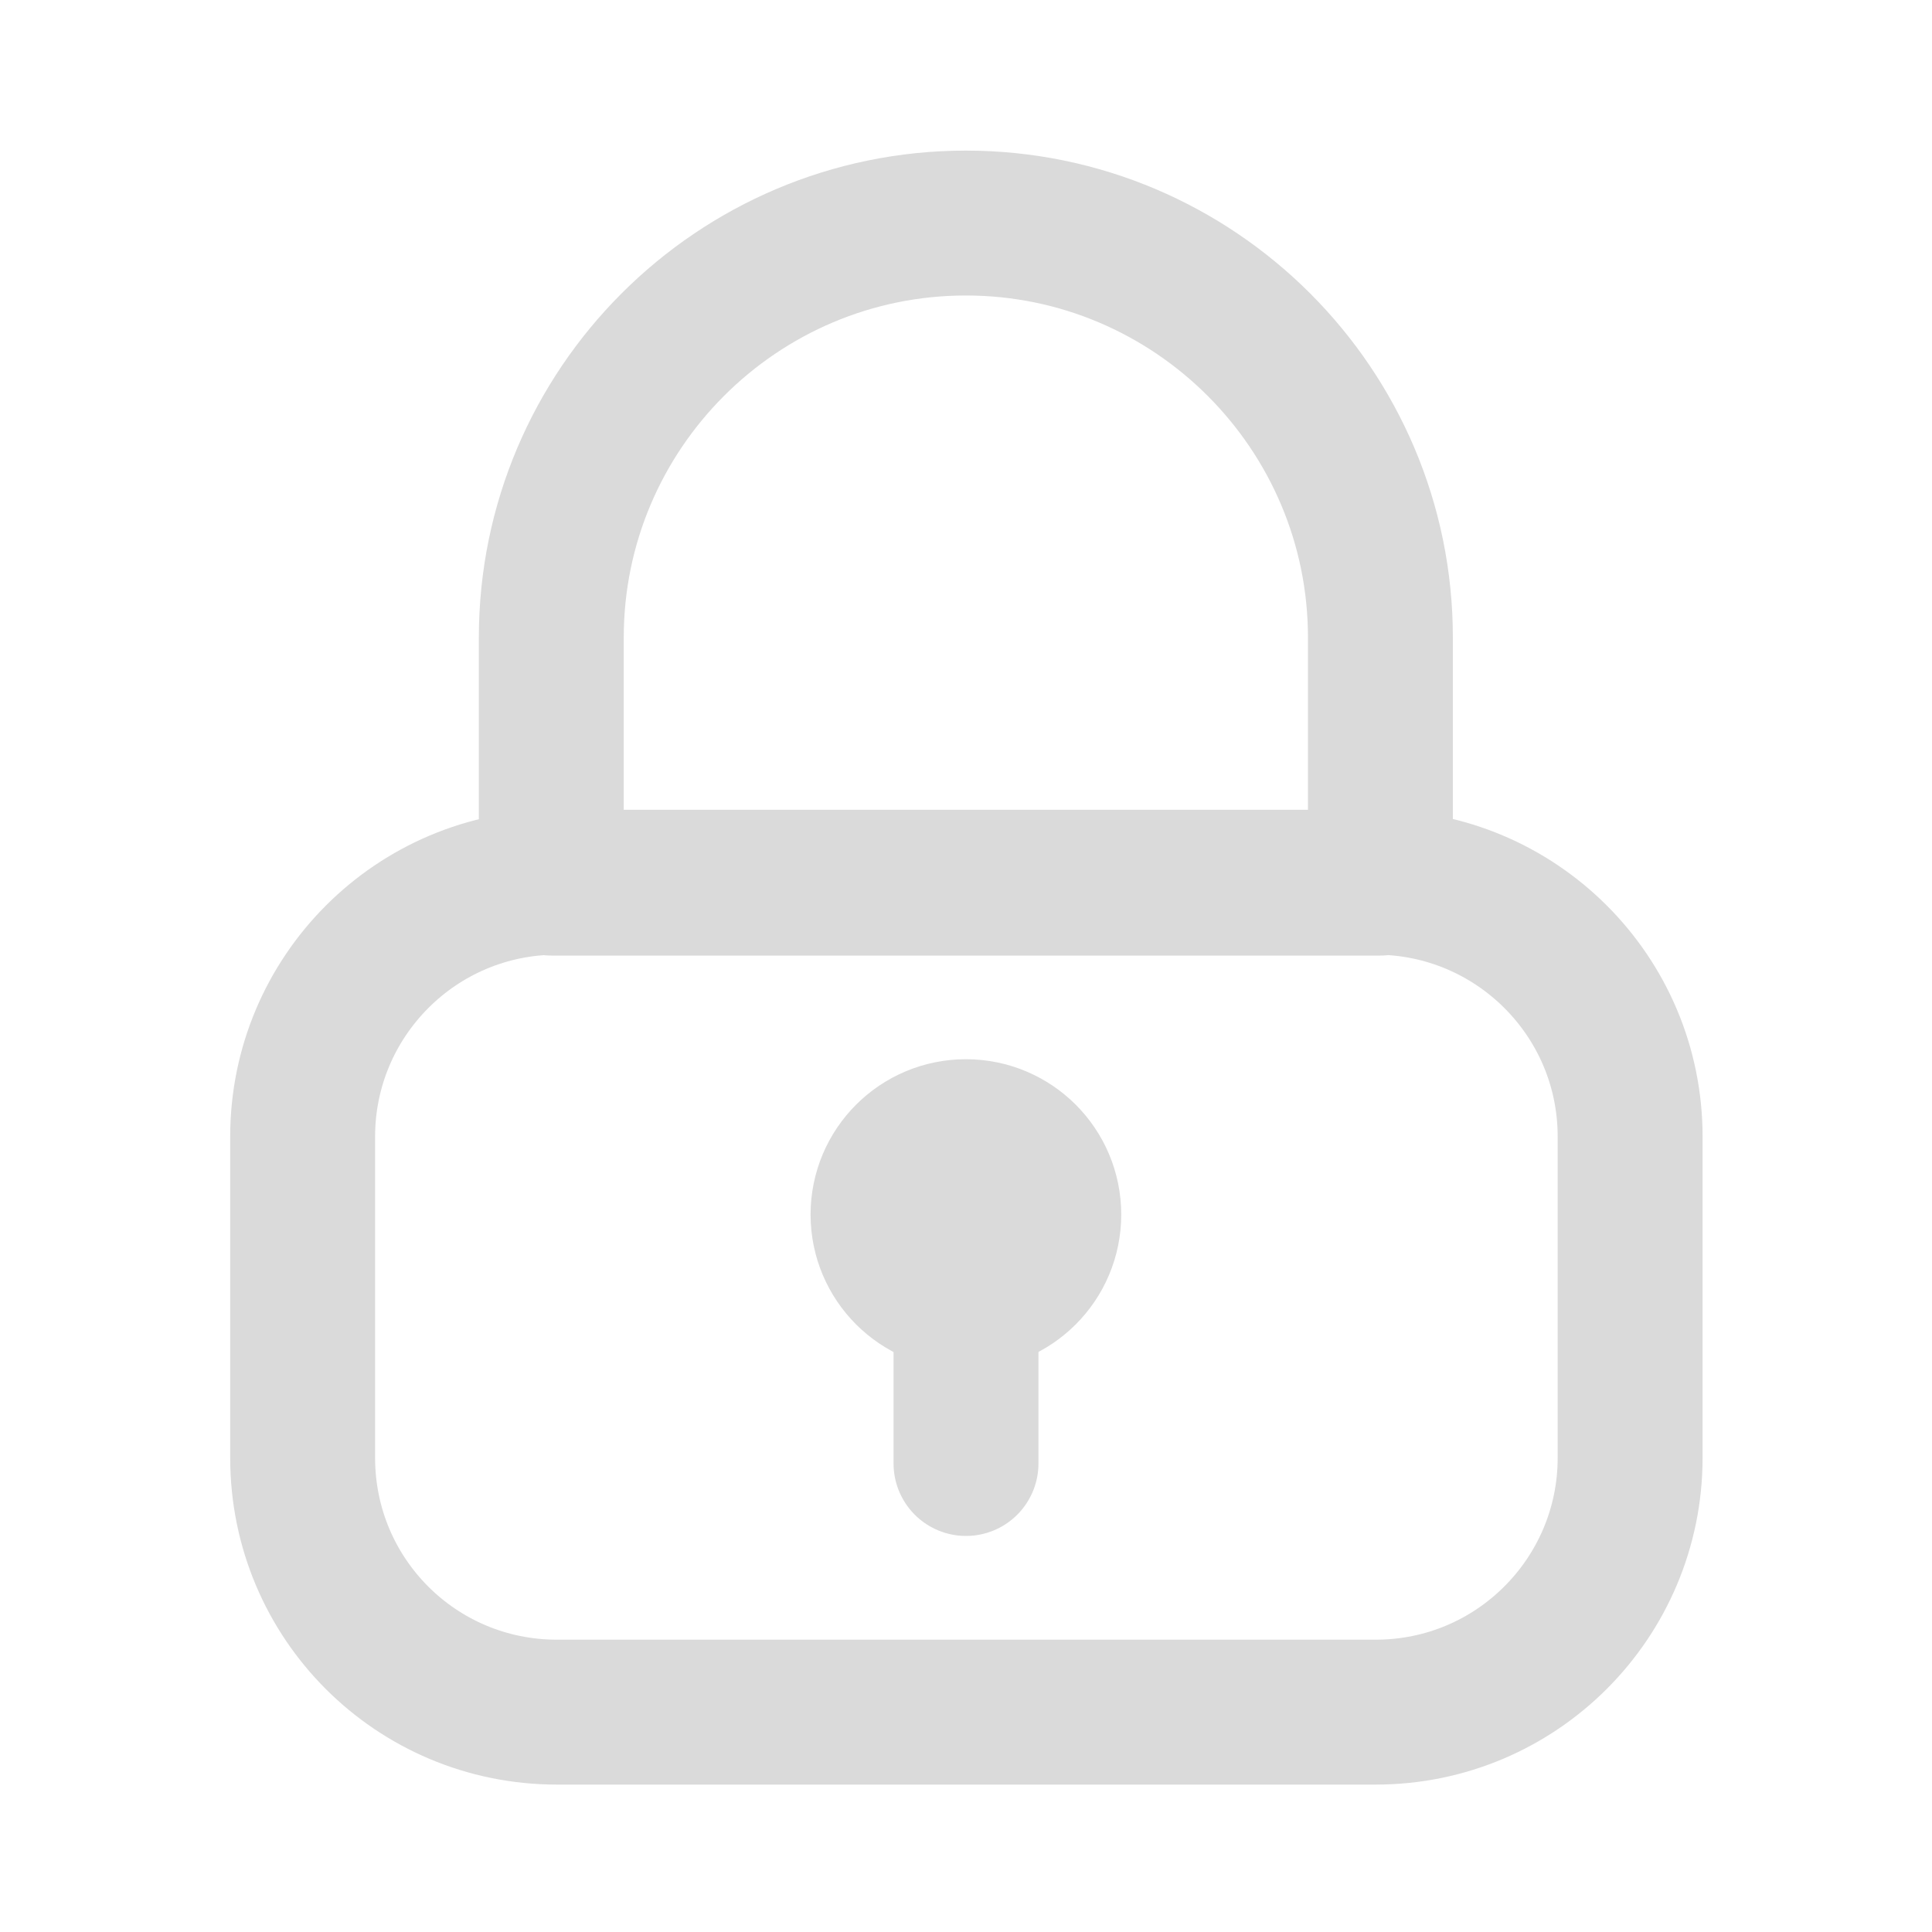 <svg width="20" height="20" viewBox="0 0 20 20" fill="none" xmlns="http://www.w3.org/2000/svg">
<path d="M3.133 15.091V11.766C3.133 10.316 4.308 9.133 5.766 9.133H14.241C15.691 9.133 16.875 10.308 16.875 11.766V15.091C16.875 16.541 15.7 17.724 14.241 17.724H5.766C4.308 17.724 3.133 16.549 3.133 15.091Z" stroke="#DADADA" stroke-width="1.5" stroke-linecap="round" stroke-linejoin="round"/>
<path d="M5.707 9.142V6.6C5.707 4.234 7.632 2.309 9.999 2.309C12.365 2.309 14.29 4.234 14.29 6.6V9.142H5.707Z" stroke="#DADADA" stroke-width="1.5" stroke-linecap="round" stroke-linejoin="round"/>
<path d="M10 15.15V13" stroke="#DADADA" stroke-width="1.5" stroke-linecap="round" stroke-linejoin="round"/>
<path d="M9.999 13.431C10.473 13.431 10.857 13.047 10.857 12.573C10.857 12.099 10.473 11.715 9.999 11.715C9.525 11.715 9.141 12.099 9.141 12.573C9.141 13.047 9.525 13.431 9.999 13.431Z" fill="#DADADA" stroke="#DADADA" stroke-width="1.5" stroke-linecap="round" stroke-linejoin="round"/>
</svg>
